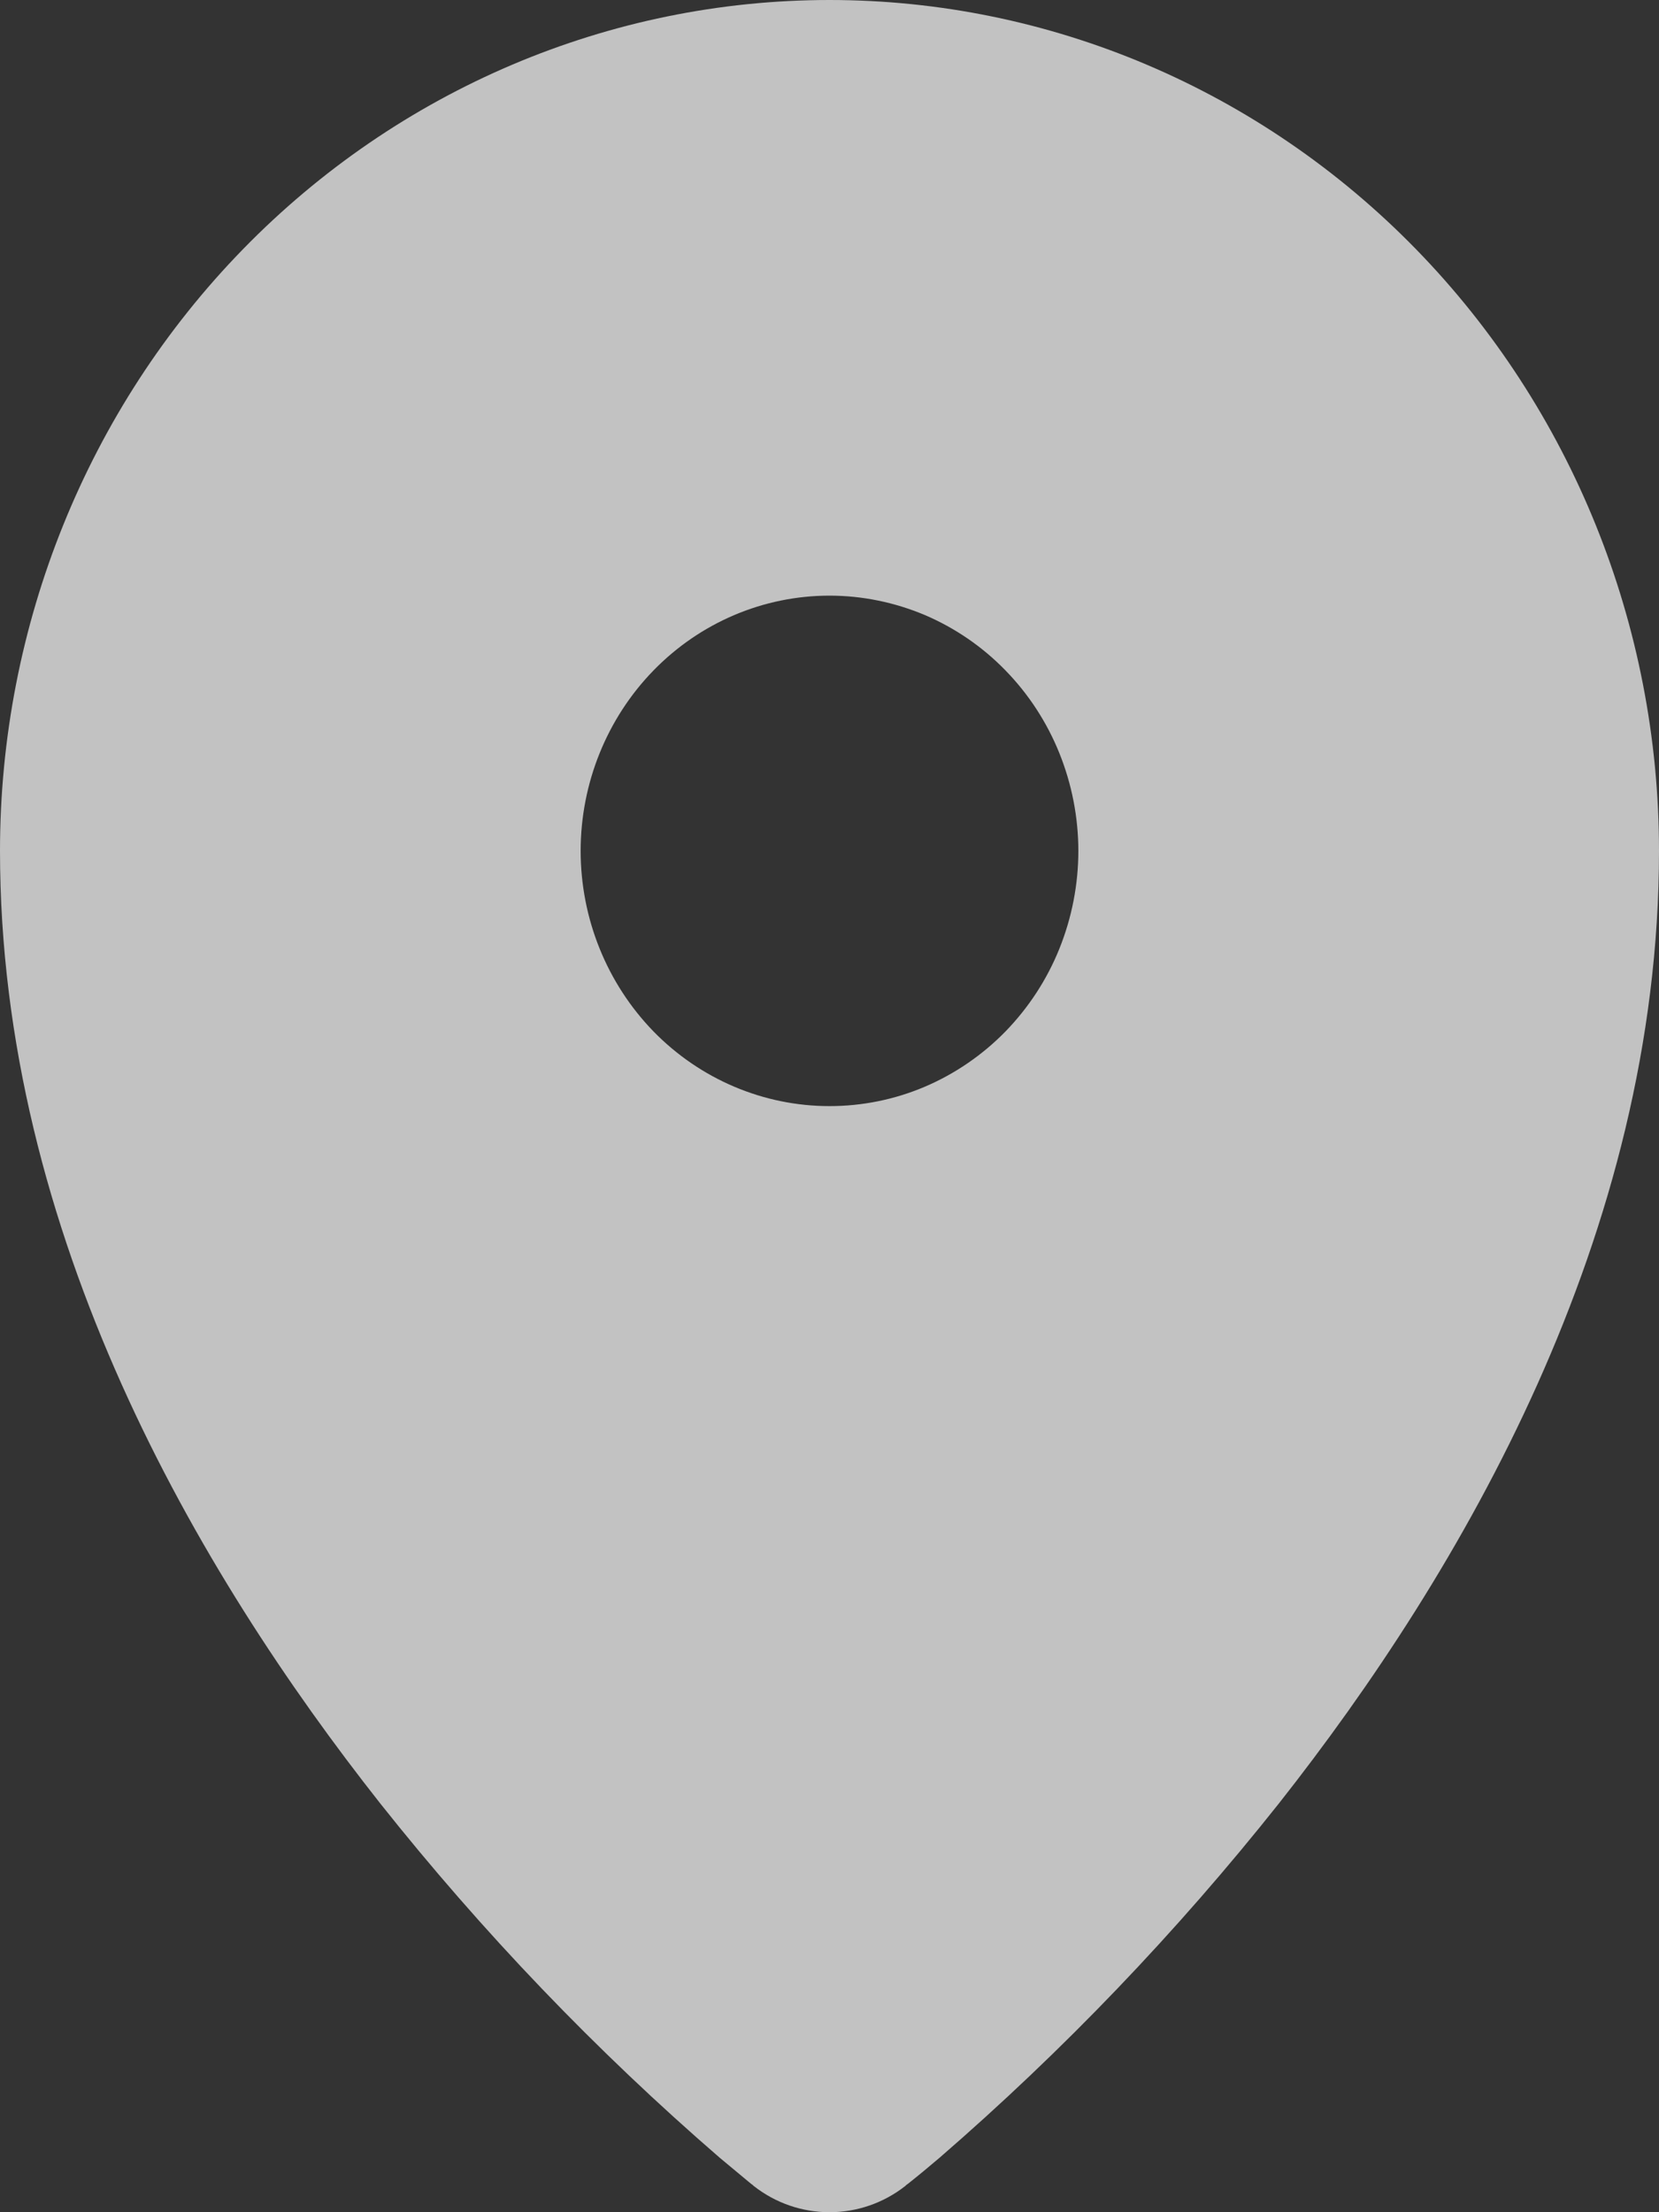 <svg width="12" height="16" viewBox="0 0 12 16" fill="none" xmlns="http://www.w3.org/2000/svg">
<rect x="0" y="0" width="12" height="16" fill="#333333" stroke="none"/>
<path opacity="0.7" fill-rule="evenodd" clip-rule="evenodd" d="M5.447 15.805L5.45 15.809L5.453 15.811C5.61 15.934 5.802 16 6 16C6.198 16 6.39 15.934 6.547 15.811L6.55 15.809L6.553 15.805L6.568 15.794C6.645 15.733 6.721 15.67 6.796 15.606C7.69 14.832 8.512 13.974 9.251 13.043C10.572 11.367 12 8.93 12 6.154C12 4.522 11.368 2.957 10.243 1.803C9.117 0.648 7.591 0 6 0C4.409 0 2.883 0.648 1.757 1.803C0.632 2.957 0 4.522 0 6.154C0 8.93 1.428 11.367 2.75 13.043C3.489 13.974 4.311 14.832 5.206 15.606L5.432 15.794L5.447 15.805ZM6 8C6.236 8 6.47 7.953 6.689 7.86C6.907 7.767 7.106 7.631 7.273 7.46C7.44 7.288 7.573 7.085 7.663 6.861C7.753 6.637 7.8 6.397 7.8 6.154C7.8 5.912 7.753 5.672 7.663 5.448C7.573 5.224 7.44 5.02 7.273 4.849C7.106 4.677 6.907 4.541 6.689 4.448C6.47 4.356 6.236 4.308 6 4.308C5.523 4.308 5.065 4.502 4.727 4.849C4.39 5.195 4.2 5.665 4.2 6.154C4.2 6.644 4.39 7.113 4.727 7.46C5.065 7.806 5.523 8 6 8Z" fill="white"/>
</svg>
